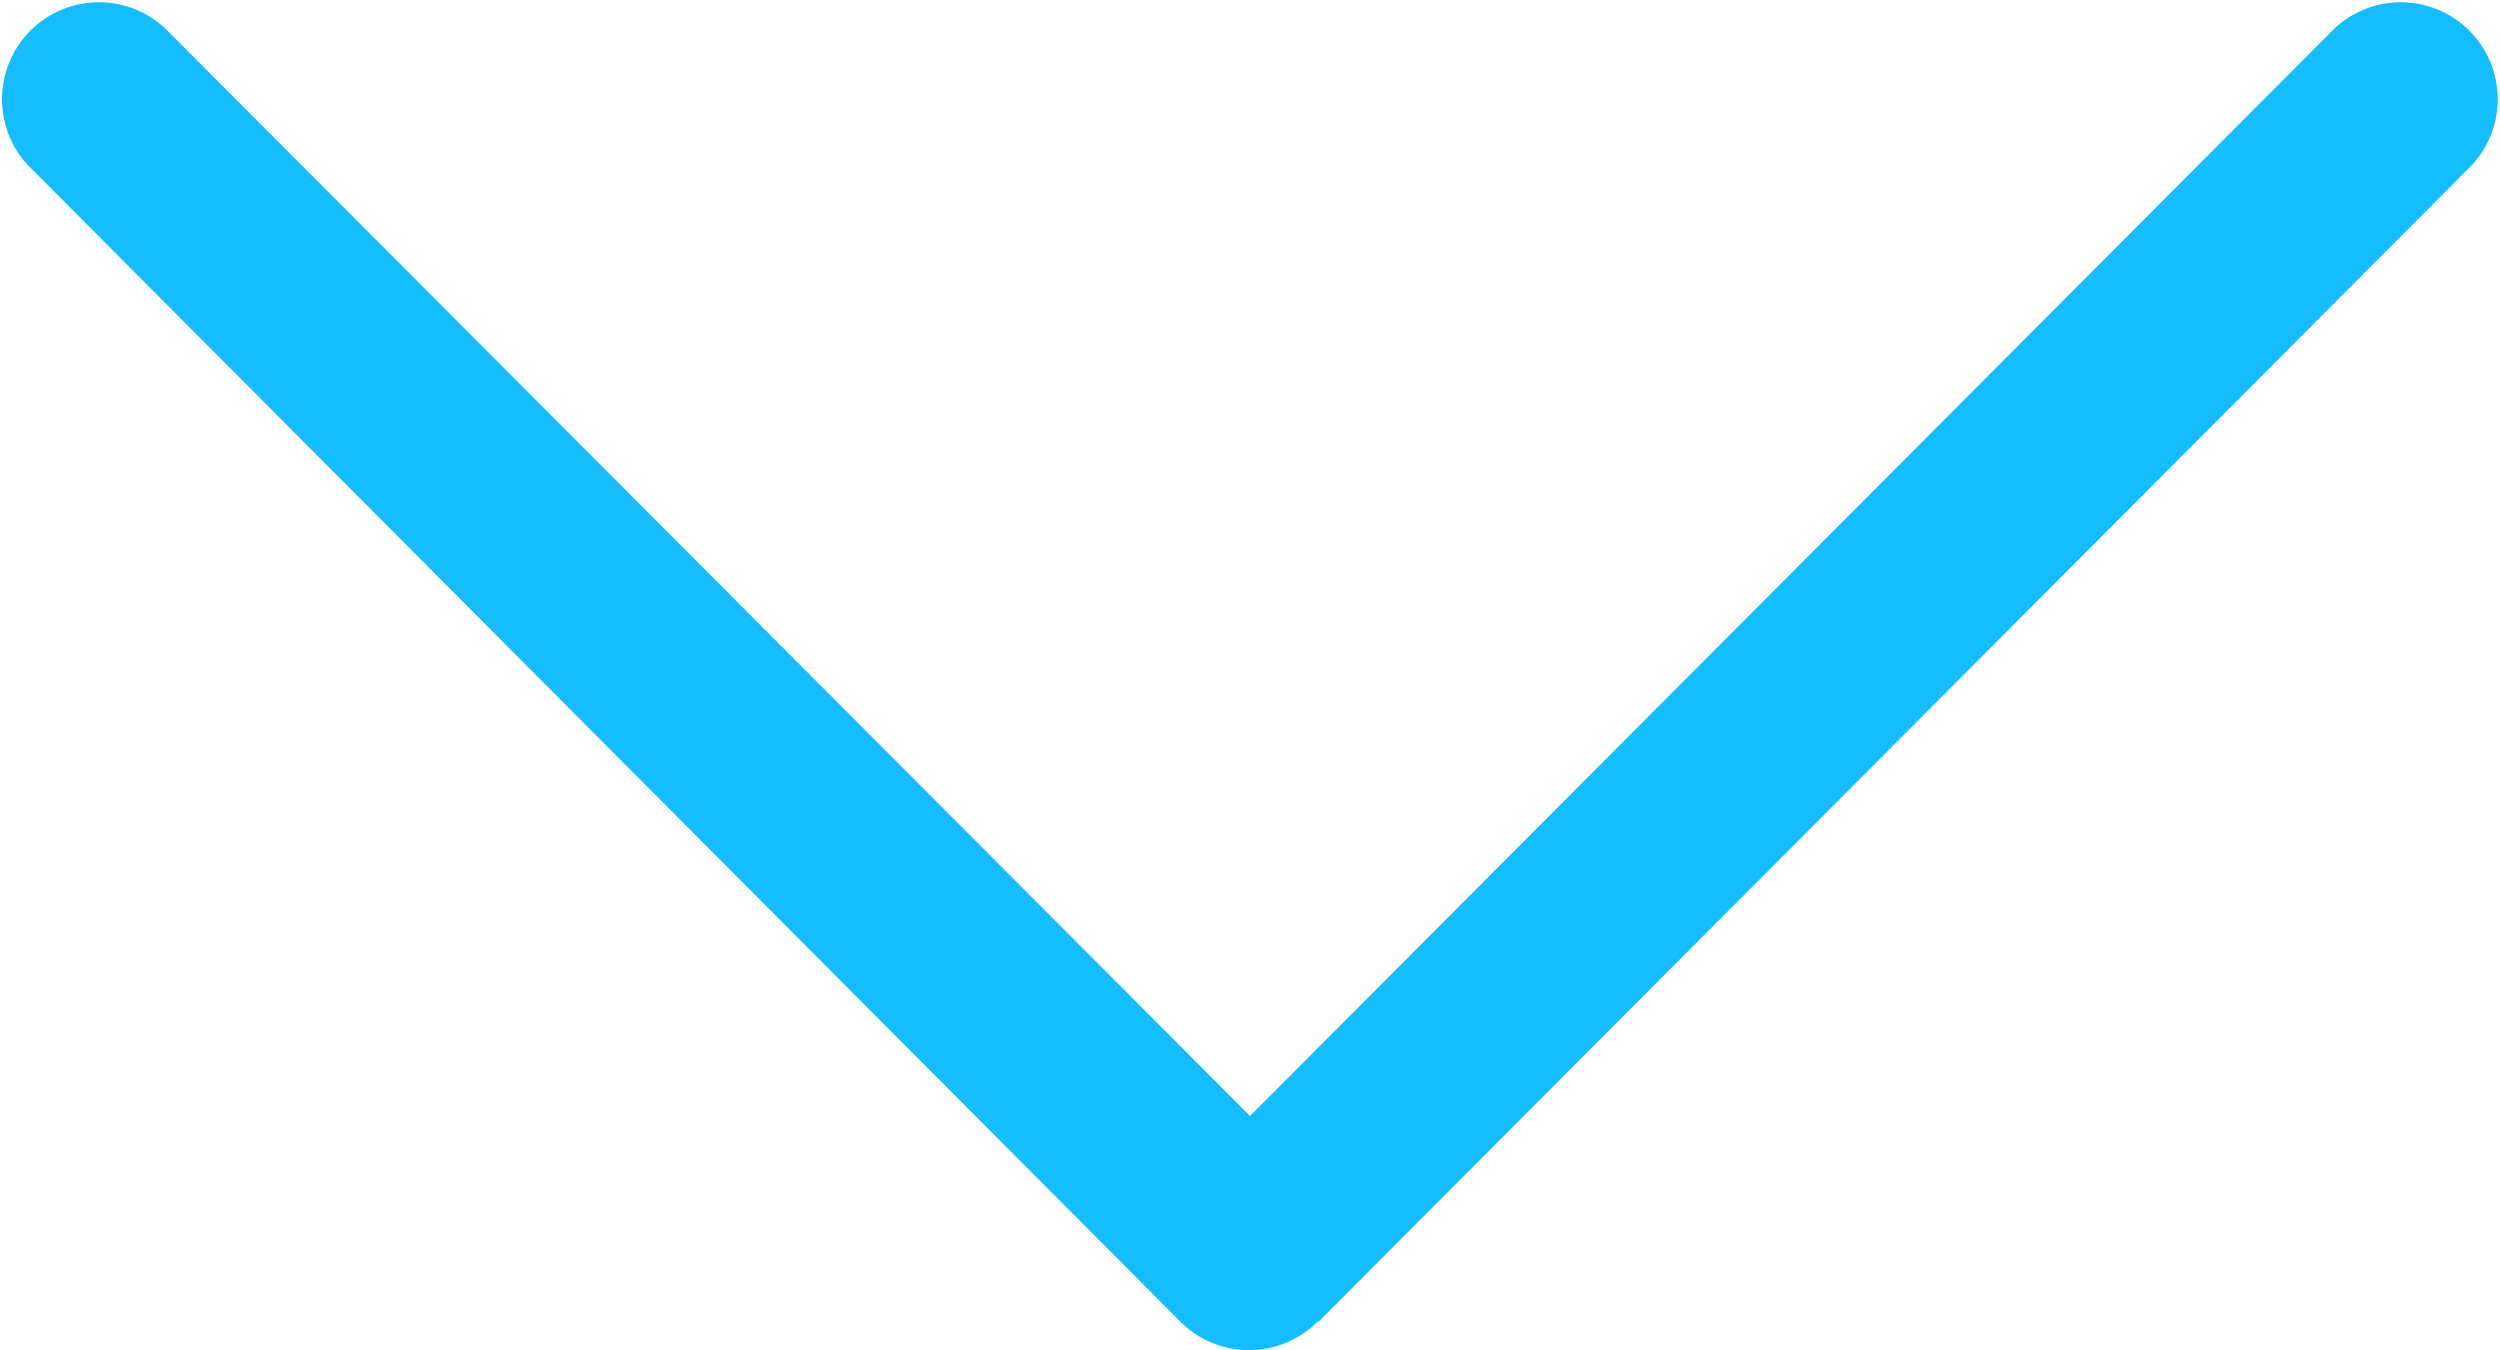 <svg xmlns="http://www.w3.org/2000/svg" width="9.98" height="5.39" viewBox="0 0 9.98 5.39">
  <path id="Path_51450" data-name="Path 51450" d="M5.276,4.716.66.113A.387.387,0,0,0,.114.661L4.455,4.99.114,9.32a.387.387,0,0,0,.546.548l4.616-4.6a.387.387,0,0,0,0-.548Z" transform="translate(9.98 0) rotate(90)" fill="#16bdfe"/>
</svg>

